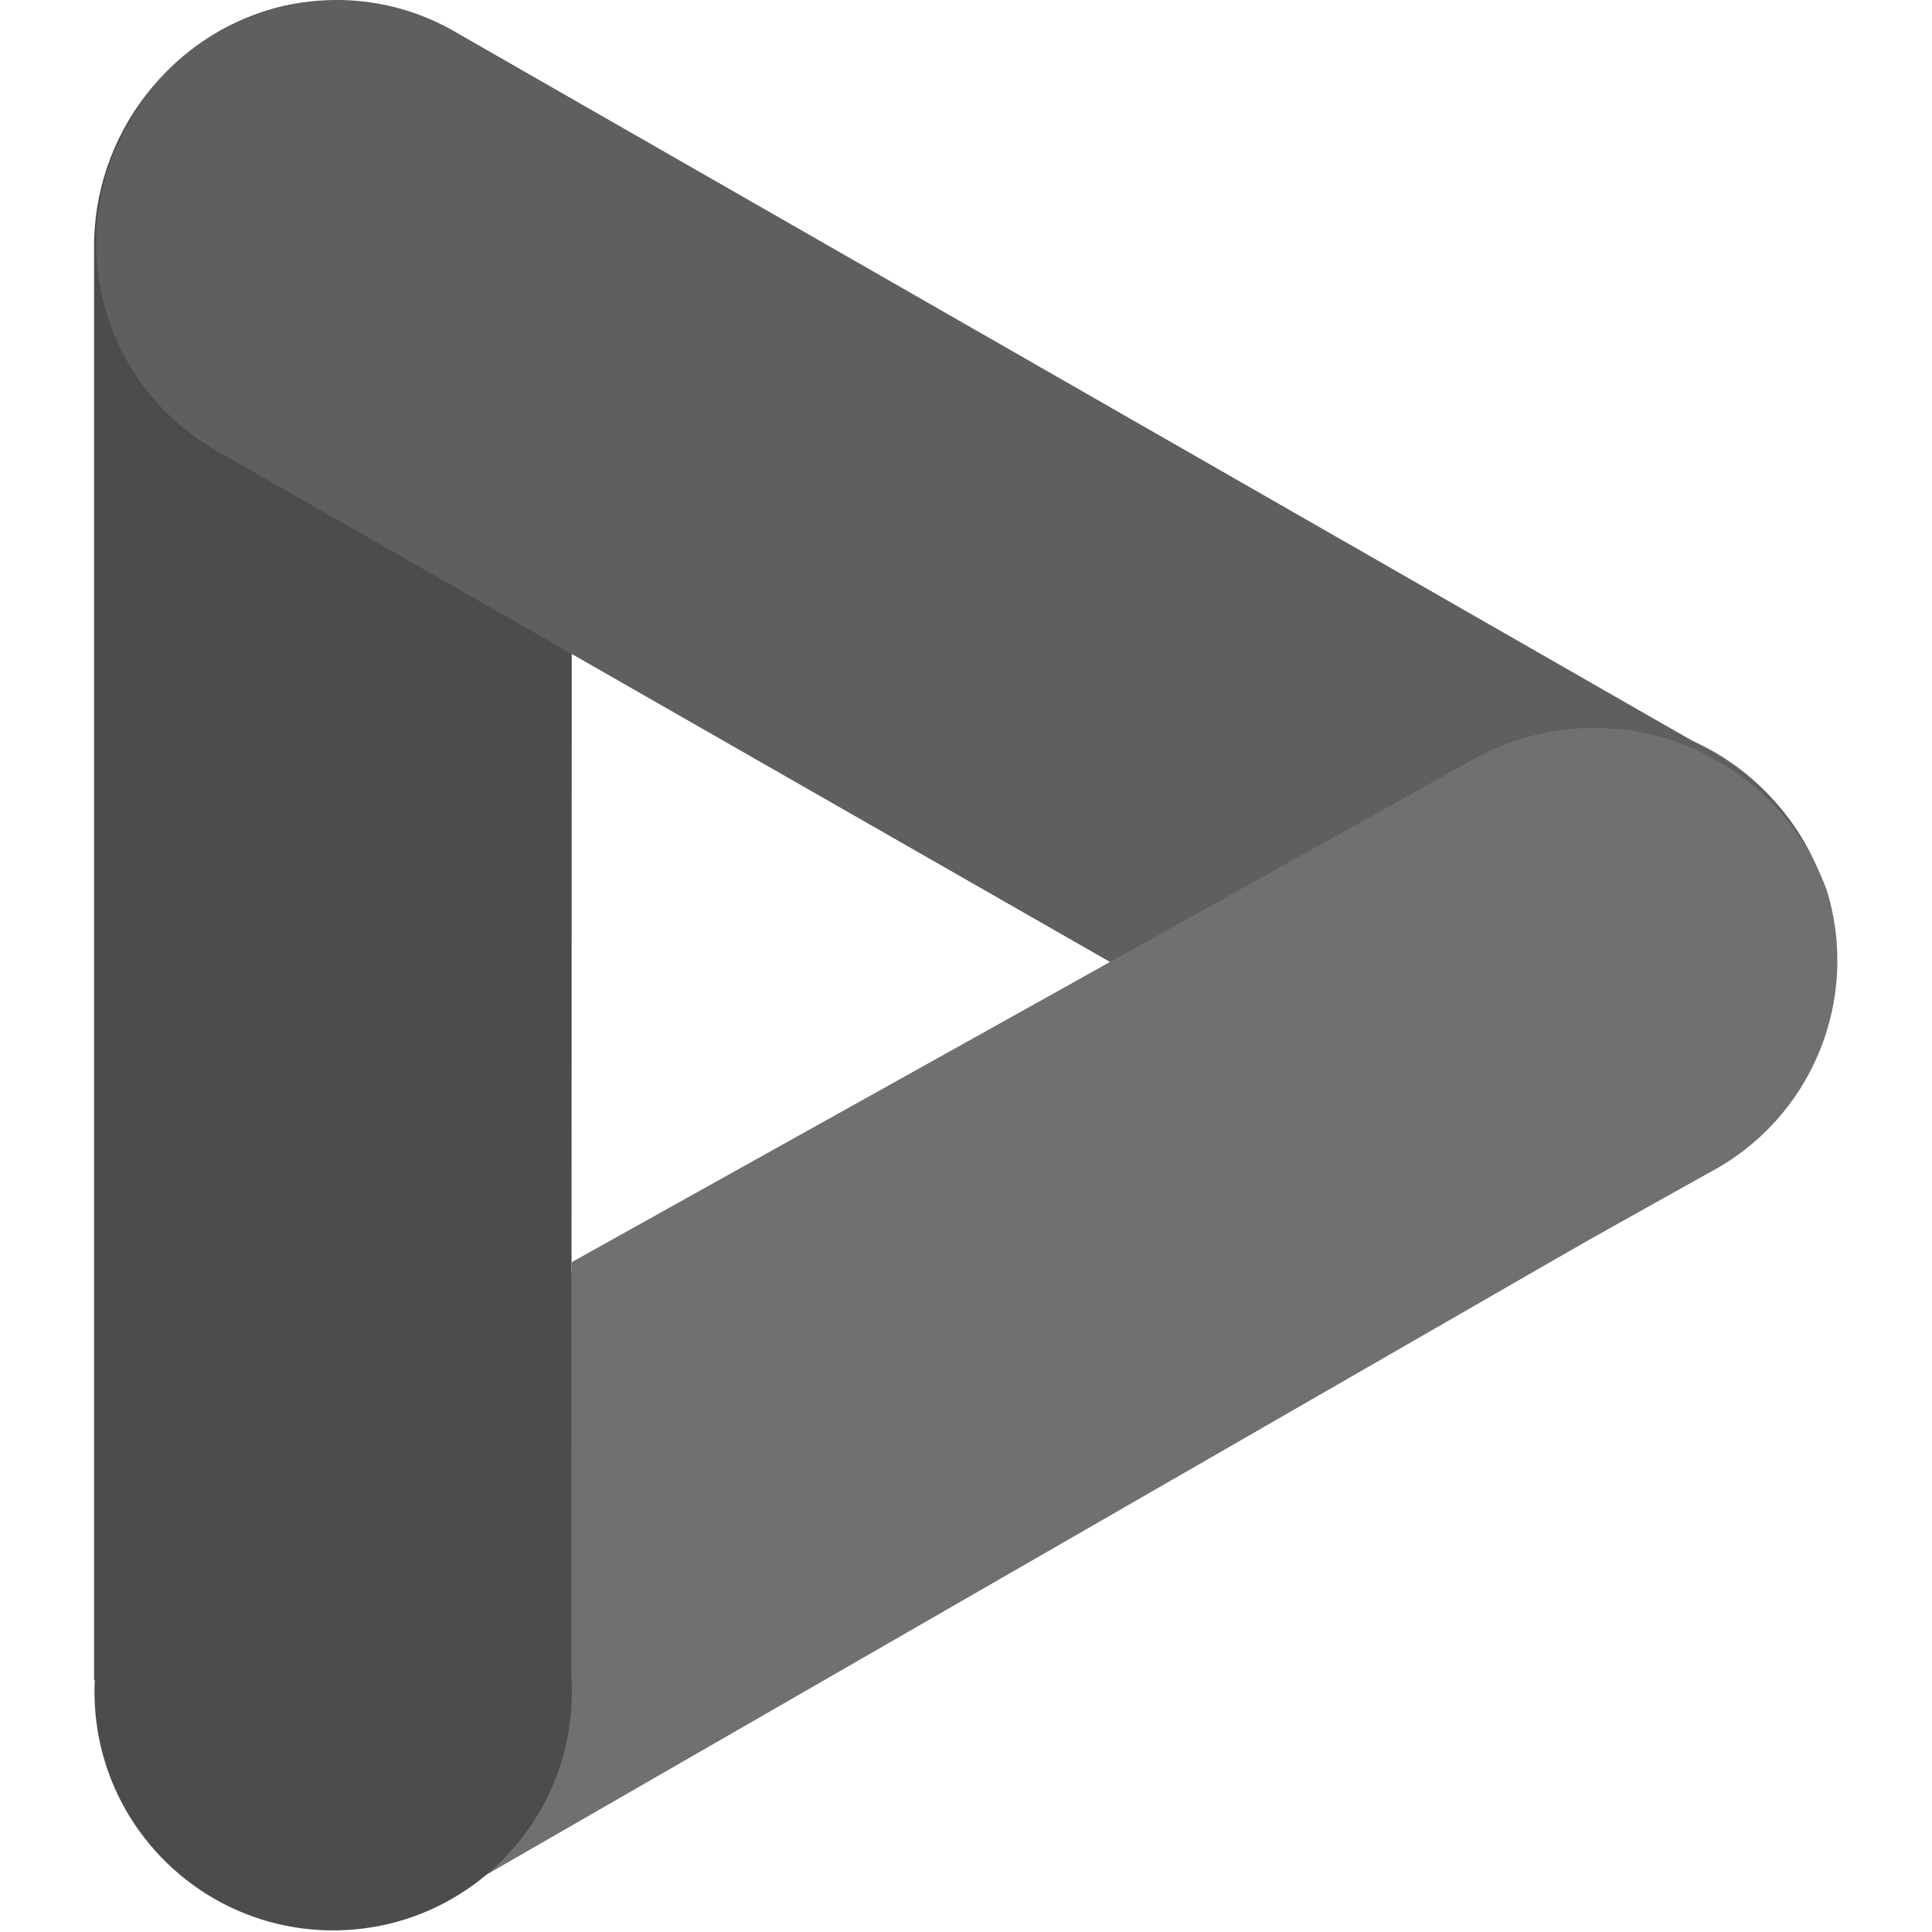 <svg width="72" height="72" viewBox="0 0 72 72" fill="none" xmlns="http://www.w3.org/2000/svg">
<g opacity="0.96">
<path d="M54.782 28.128C59.004 25.565 64.503 26.91 67.063 31.132C69.626 35.354 68.281 40.853 64.059 43.414C63.946 43.482 63.834 43.547 63.721 43.609L17.14 70.433C12.918 72.996 7.419 71.65 4.856 67.428C2.293 63.206 3.638 57.707 7.861 55.144C7.973 55.076 8.086 55.011 8.198 54.948L54.782 28.128Z" fill="#6A6A6A"/>
<path d="M21.312 8.998C21.333 4.071 17.354 0.056 12.426 0.035C11.792 0.032 11.161 0.097 10.539 0.228C6.364 1.253 3.446 5.022 3.505 9.324V62.601L21.294 62.924L21.312 8.998Z" fill="#454545"/>
<path d="M54.984 43.641C59.289 45.872 64.587 44.444 67.189 40.349C69.689 36.141 68.306 30.701 64.098 28.201C64.066 28.183 64.036 28.165 64.004 28.144L17.112 1.273C12.937 -1.248 7.506 0.091 4.982 4.266C4.919 4.37 4.857 4.476 4.798 4.583C2.321 8.823 3.749 14.272 7.989 16.752C8.018 16.77 8.048 16.784 8.078 16.802L54.984 43.641Z" fill="#585858"/>
<path d="M63.694 43.703L21.297 67.386V47.042L54.938 28.284C59.397 25.812 65.018 27.424 67.489 31.886C67.72 32.301 67.916 32.734 68.079 33.178C69.341 37.282 67.498 41.706 63.694 43.703Z" fill="#6A6A6A"/>
<path d="M12.416 71.94C17.329 71.94 21.311 67.958 21.311 63.045C21.311 58.133 17.329 54.15 12.416 54.15C7.504 54.15 3.521 58.133 3.521 63.045C3.521 67.958 7.504 71.94 12.416 71.94Z" fill="#454545"/>
</g>
</svg>
